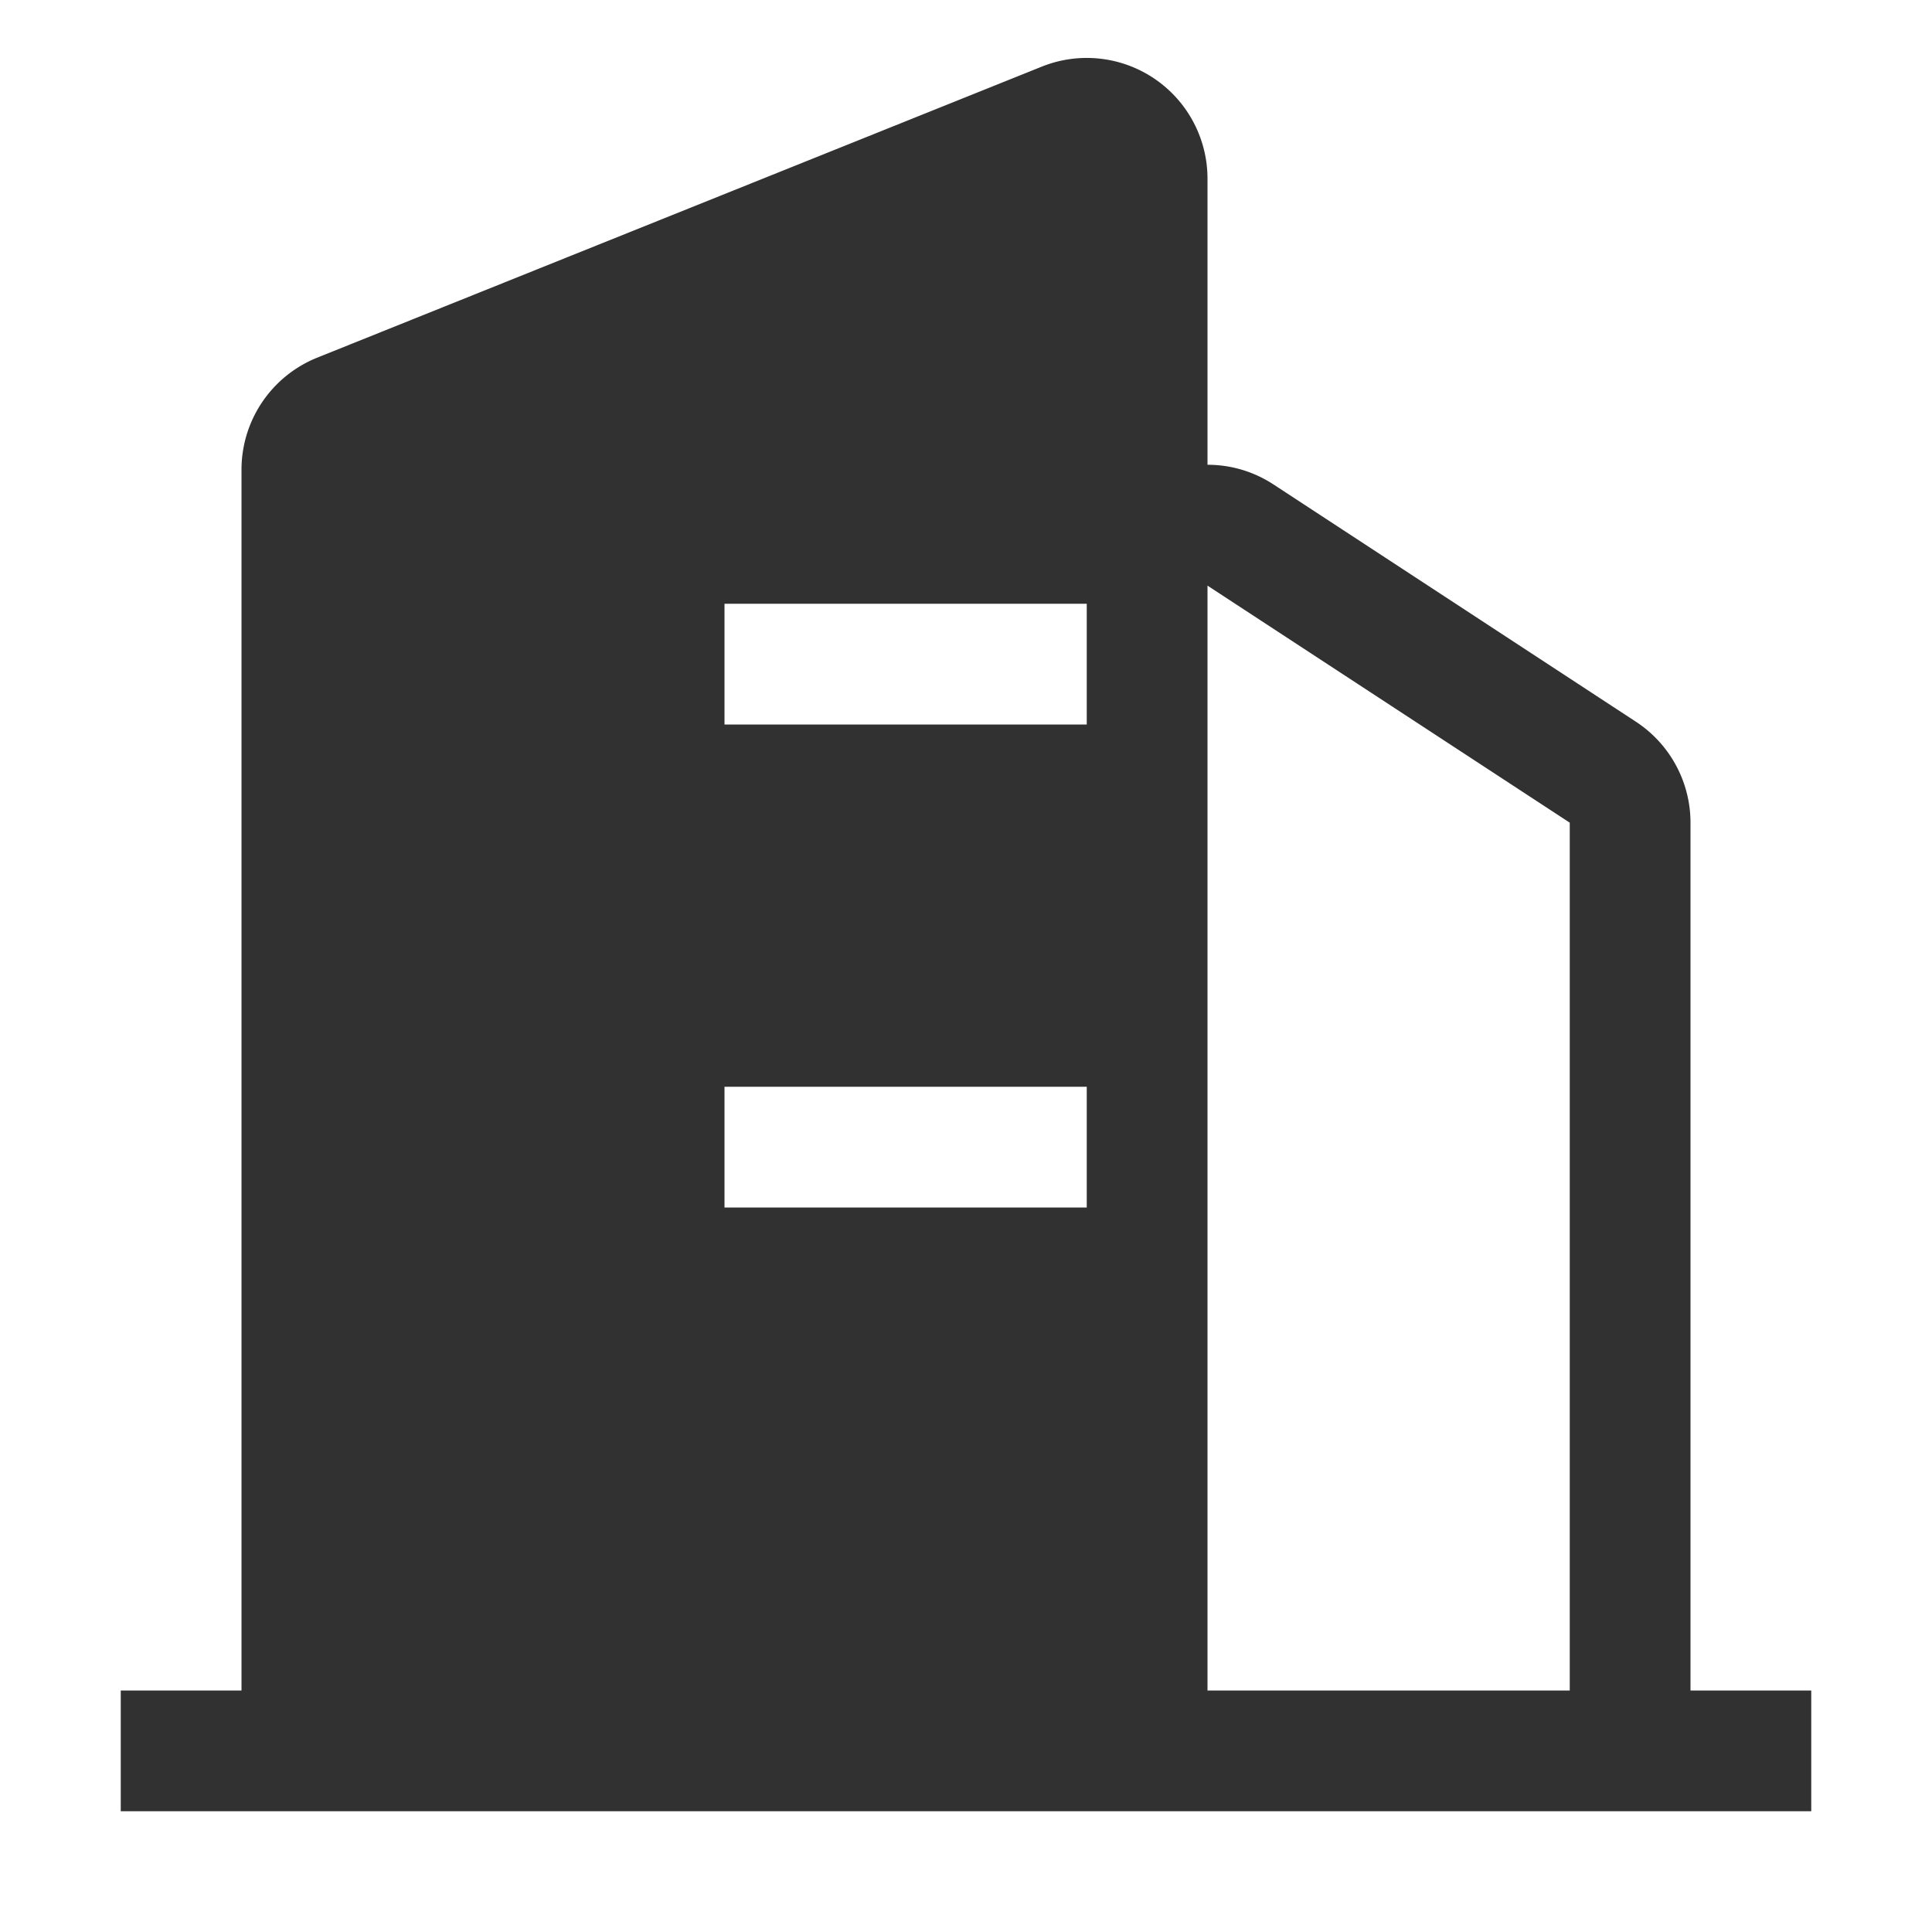 <?xml version="1.0" standalone="no"?><!DOCTYPE svg PUBLIC "-//W3C//DTD SVG 1.1//EN" "http://www.w3.org/Graphics/SVG/1.1/DTD/svg11.dtd"><svg t="1700980816049" class="icon" viewBox="0 0 1024 1024" version="1.1" xmlns="http://www.w3.org/2000/svg" p-id="111094" xmlns:xlink="http://www.w3.org/1999/xlink" width="200" height="200"><path d="M64 960v-64h64V248.96a64 64 0 0 1 40.128-59.392l384-154.24A64 64 0 0 1 640 94.656v151.68c12.096 0 24.256 3.392 35.072 10.496l192 125.696a64 64 0 0 1 28.928 53.504V896h64v64H64z m576-64h192V436.032L640 310.4V896z m-64-256V576H384v64h192z m0-256V320H384v64h192z" fill="#313131" p-id="111095"></path></svg>